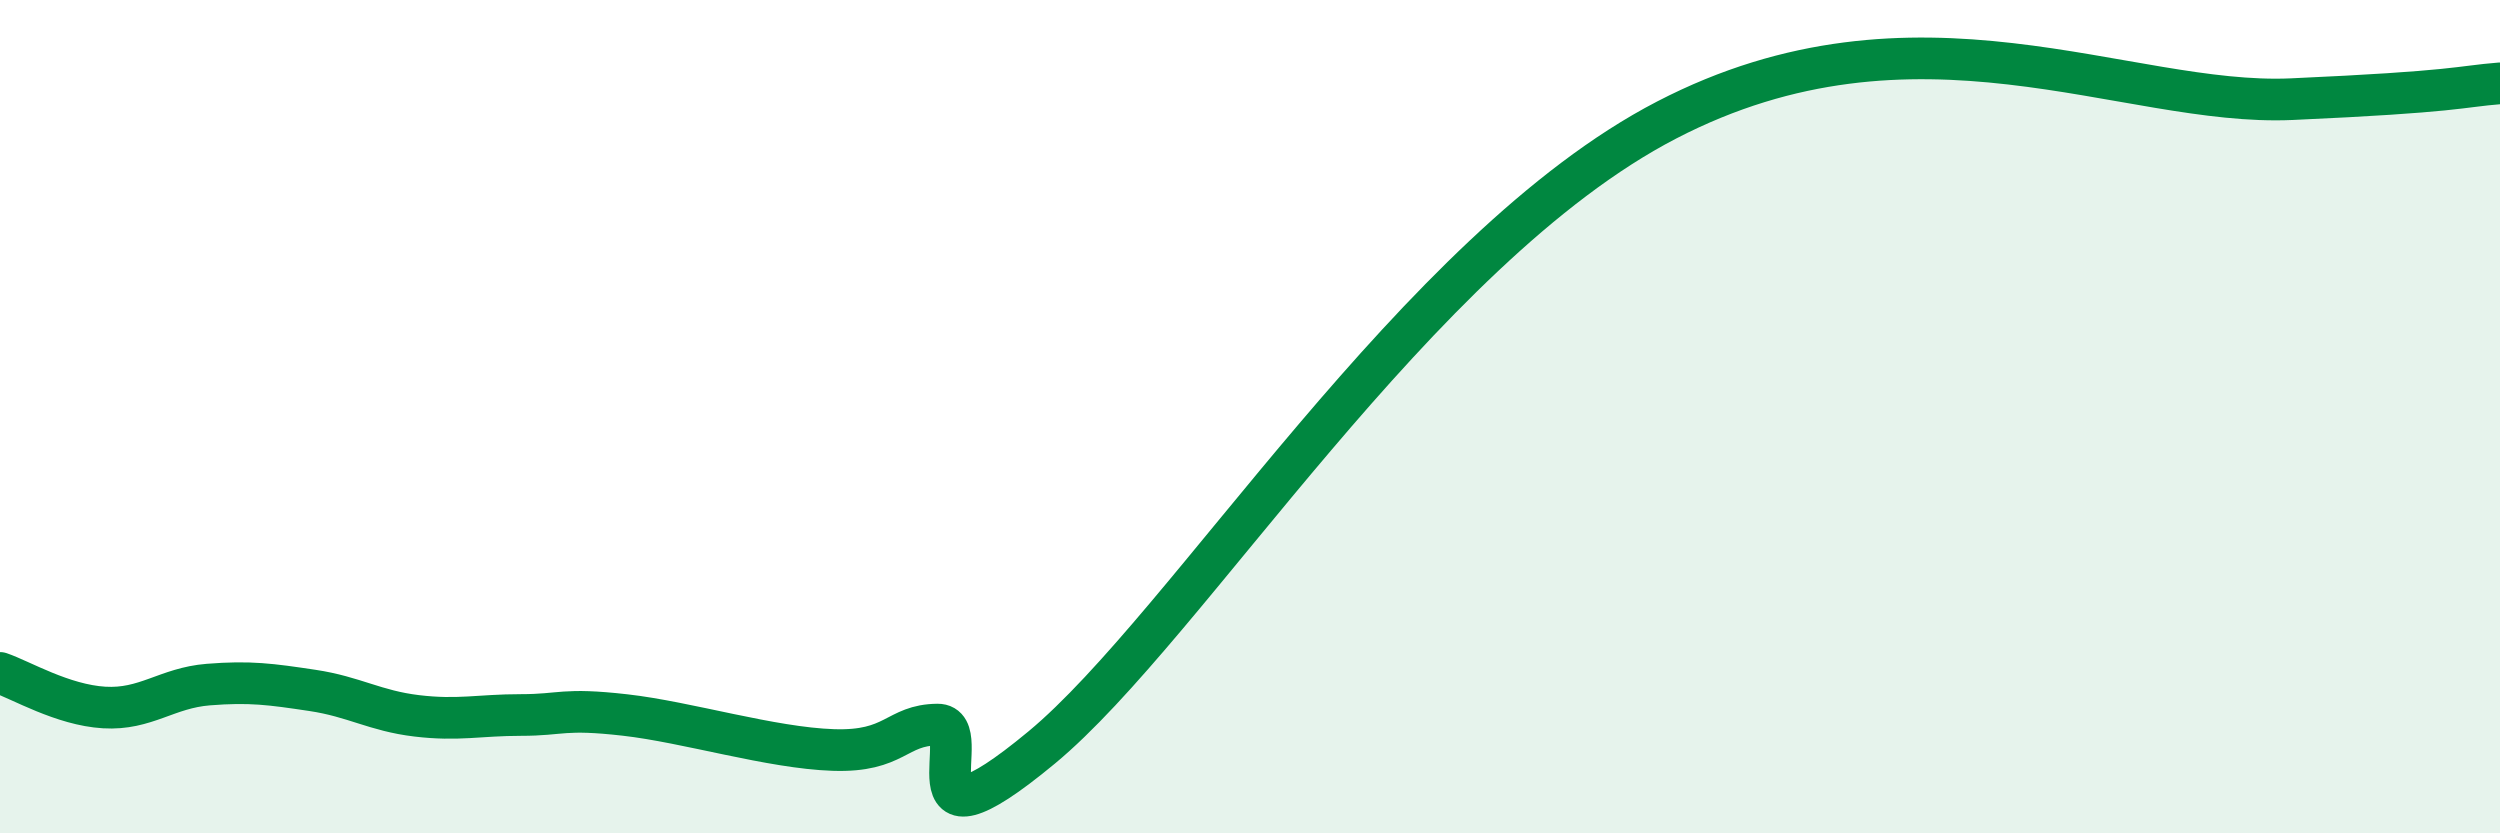 
    <svg width="60" height="20" viewBox="0 0 60 20" xmlns="http://www.w3.org/2000/svg">
      <path
        d="M 0,16.15 C 0.5,16.32 1.5,16.92 2.5,16.98 C 3.5,17.04 4,16.51 5,16.43 C 6,16.35 6.5,16.42 7.5,16.57 C 8.5,16.72 9,17.06 10,17.18 C 11,17.3 11.5,17.16 12.5,17.16 C 13.5,17.16 13.5,16.99 15,17.16 C 16.5,17.33 18.5,17.95 20,18 C 21.5,18.05 21.5,17.4 22.5,17.39 C 23.5,17.38 21.5,20.84 25,17.94 C 28.5,15.04 34,5.99 40,2.88 C 46,-0.23 51,2.56 55,2.38 C 59,2.2 59,2.08 60,2L60 20L0 20Z"
        fill="#008740"
        opacity="0.1"
        stroke-linecap="round"
        stroke-linejoin="round"
      />
      <path
        d="M 0,16.15 C 0.5,16.32 1.5,16.92 2.5,16.98 C 3.5,17.04 4,16.51 5,16.43 C 6,16.35 6.5,16.42 7.5,16.57 C 8.5,16.72 9,17.06 10,17.18 C 11,17.3 11.5,17.16 12.5,17.16 C 13.5,17.16 13.5,16.99 15,17.16 C 16.5,17.33 18.5,17.95 20,18 C 21.5,18.05 21.5,17.4 22.5,17.39 C 23.5,17.38 21.5,20.84 25,17.94 C 28.5,15.04 34,5.99 40,2.88 C 46,-0.23 51,2.56 55,2.38 C 59,2.2 59,2.08 60,2"
        stroke="#008740"
        stroke-width="1"
        fill="none"
        stroke-linecap="round"
        stroke-linejoin="round"
      />
    </svg>
  